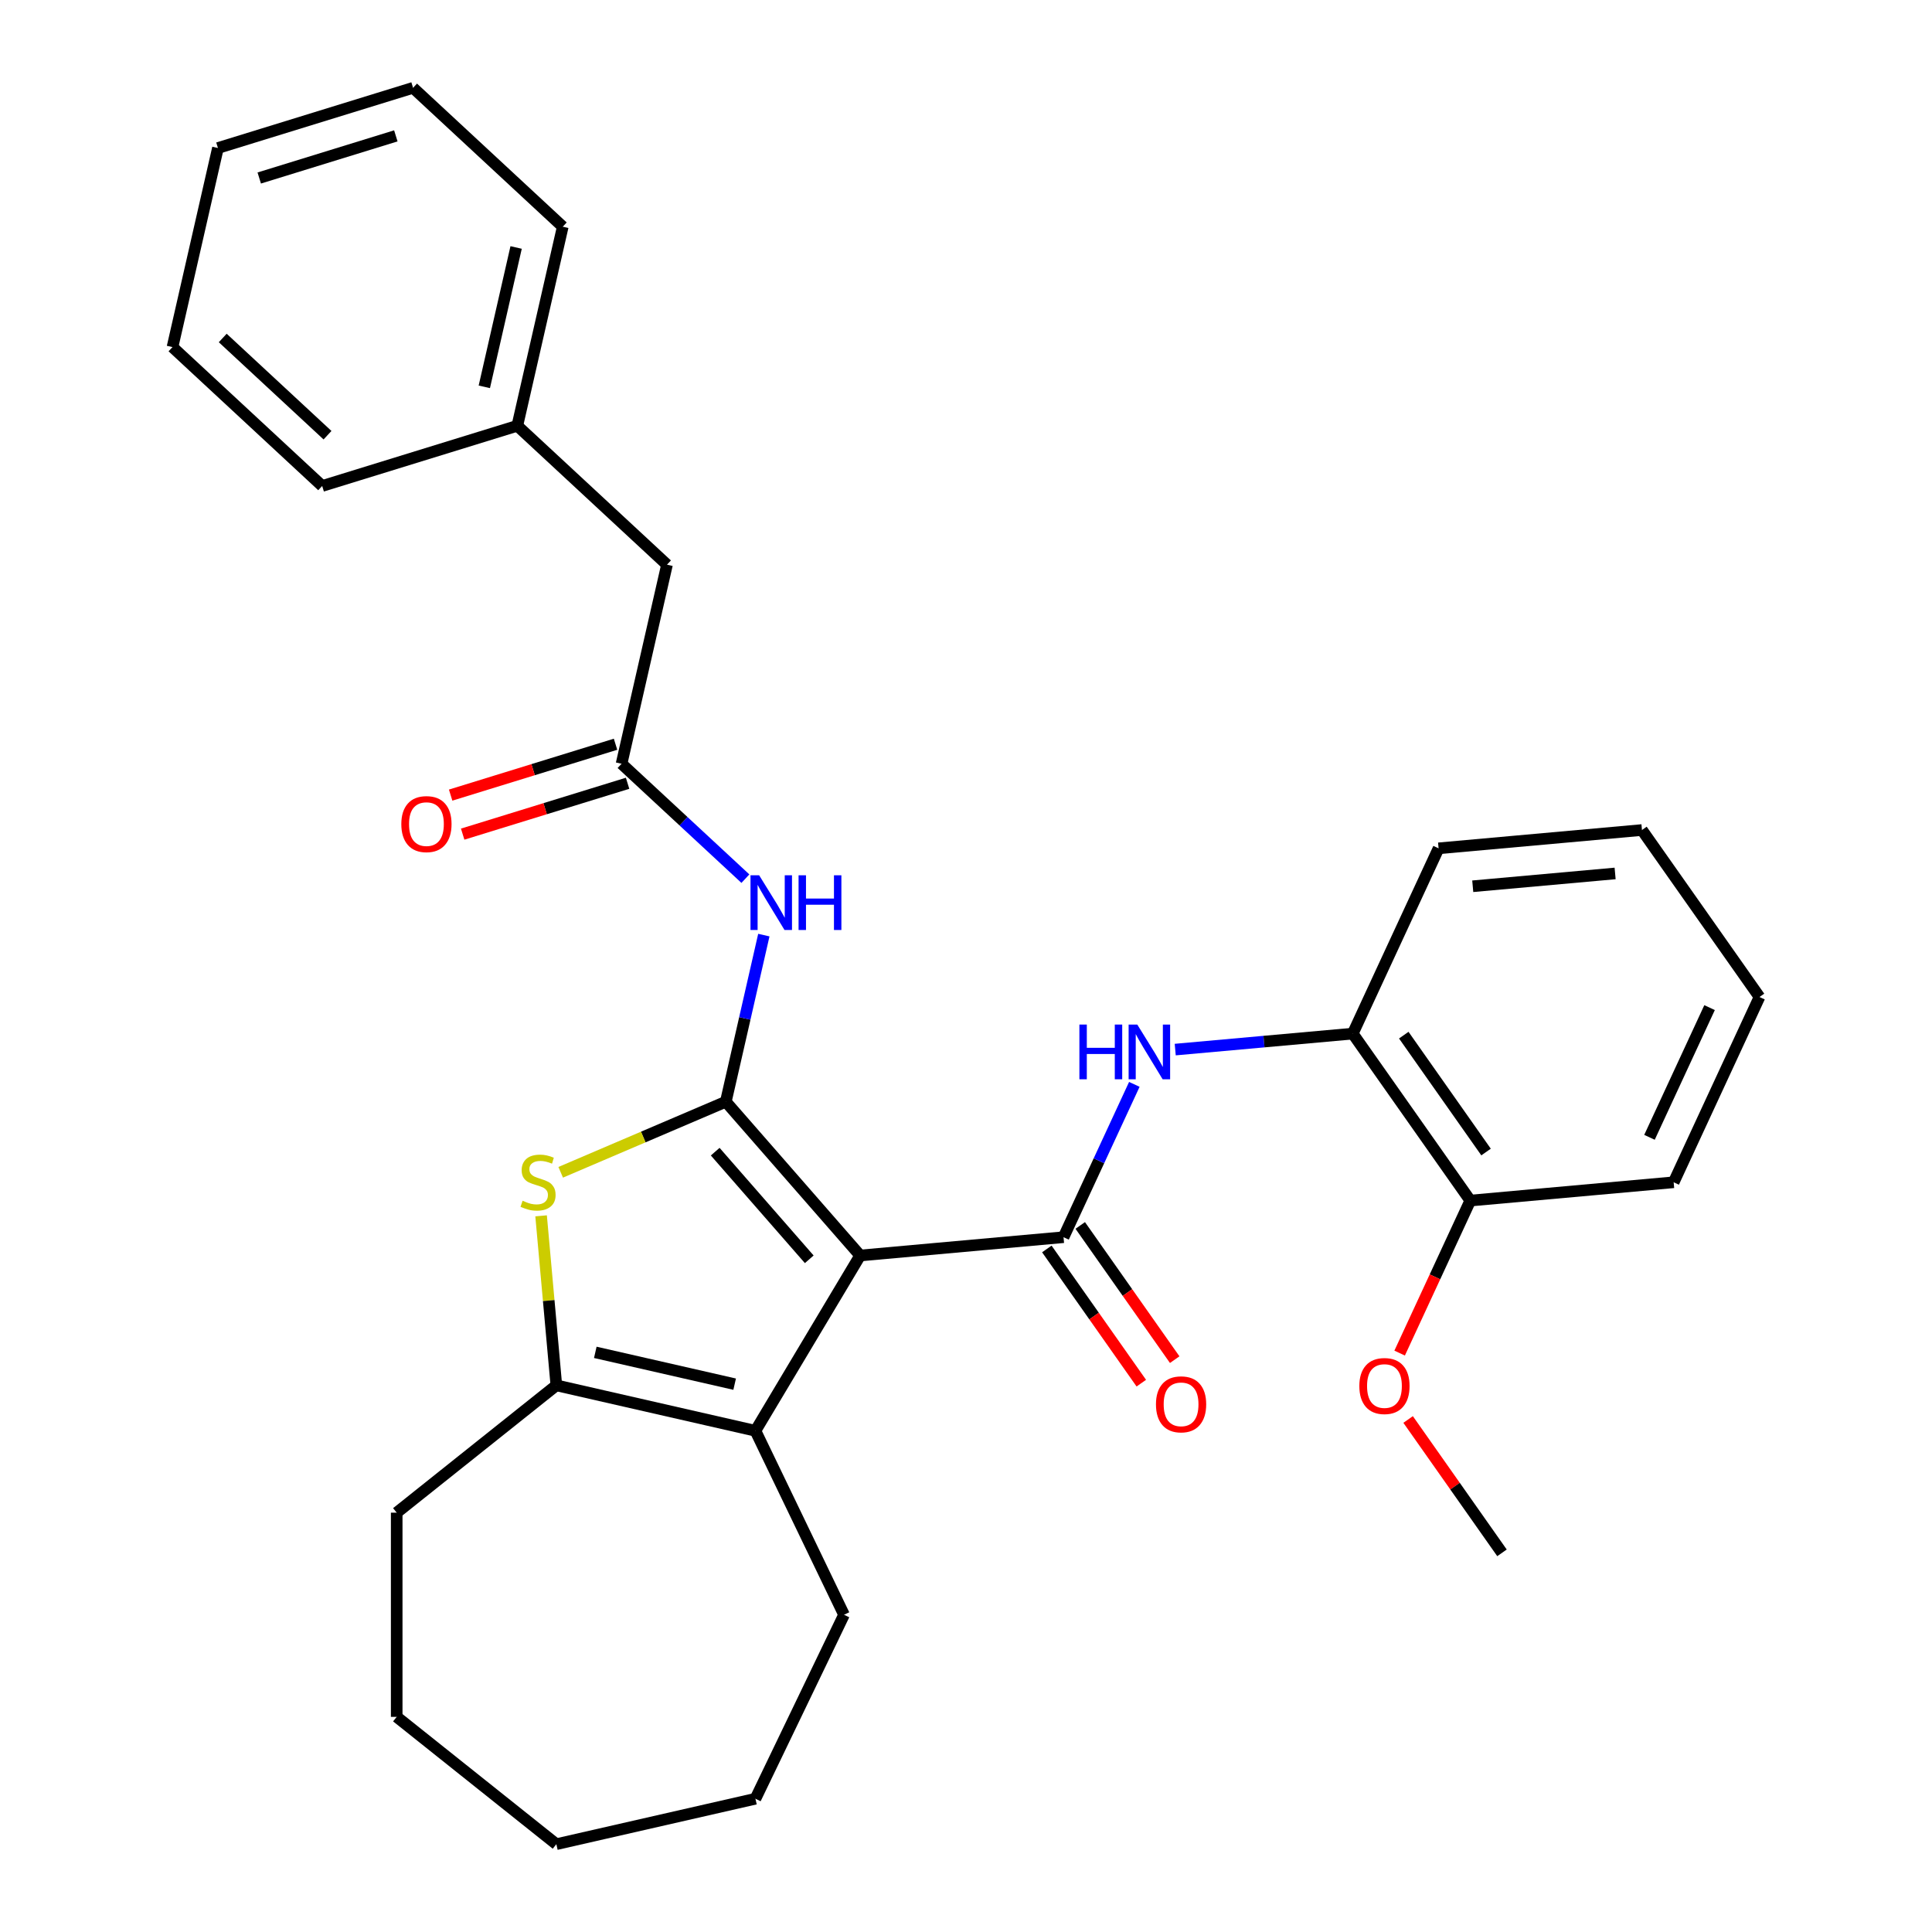 <?xml version='1.0' encoding='iso-8859-1'?>
<svg version='1.1' baseProfile='full'
              xmlns='http://www.w3.org/2000/svg'
                      xmlns:rdkit='http://www.rdkit.org/xml'
                      xmlns:xlink='http://www.w3.org/1999/xlink'
                  xml:space='preserve'
width='1000px' height='1000px' viewBox='0 0 1000 1000'>
<!-- END OF HEADER -->
<rect style='opacity:1.0;fill:#FFFFFF;stroke:none' width='1000' height='1000' x='0' y='0'> </rect>
<path class='bond-0' d='M 445.218,649.844 L 375.679,570.25' style='fill:none;fill-rule:evenodd;stroke:#000000;stroke-width:6px;stroke-linecap:butt;stroke-linejoin:miter;stroke-opacity:1' />
<path class='bond-0' d='M 418.868,651.812 L 370.191,596.097' style='fill:none;fill-rule:evenodd;stroke:#000000;stroke-width:6px;stroke-linecap:butt;stroke-linejoin:miter;stroke-opacity:1' />
<path class='bond-1' d='M 445.218,649.844 L 550.485,640.37' style='fill:none;fill-rule:evenodd;stroke:#000000;stroke-width:6px;stroke-linecap:butt;stroke-linejoin:miter;stroke-opacity:1' />
<path class='bond-3' d='M 445.218,649.844 L 391.008,740.575' style='fill:none;fill-rule:evenodd;stroke:#000000;stroke-width:6px;stroke-linecap:butt;stroke-linejoin:miter;stroke-opacity:1' />
<path class='bond-2' d='M 375.679,570.25 L 332.946,588.514' style='fill:none;fill-rule:evenodd;stroke:#000000;stroke-width:6px;stroke-linecap:butt;stroke-linejoin:miter;stroke-opacity:1' />
<path class='bond-2' d='M 332.946,588.514 L 290.214,606.779' style='fill:none;fill-rule:evenodd;stroke:#CCCC00;stroke-width:6px;stroke-linecap:butt;stroke-linejoin:miter;stroke-opacity:1' />
<path class='bond-5' d='M 375.679,570.25 L 385.521,527.13' style='fill:none;fill-rule:evenodd;stroke:#000000;stroke-width:6px;stroke-linecap:butt;stroke-linejoin:miter;stroke-opacity:1' />
<path class='bond-5' d='M 385.521,527.13 L 395.363,484.009' style='fill:none;fill-rule:evenodd;stroke:#0000FF;stroke-width:6px;stroke-linecap:butt;stroke-linejoin:miter;stroke-opacity:1' />
<path class='bond-6' d='M 550.485,640.37 L 568.807,600.82' style='fill:none;fill-rule:evenodd;stroke:#000000;stroke-width:6px;stroke-linecap:butt;stroke-linejoin:miter;stroke-opacity:1' />
<path class='bond-6' d='M 568.807,600.82 L 587.13,561.271' style='fill:none;fill-rule:evenodd;stroke:#0000FF;stroke-width:6px;stroke-linecap:butt;stroke-linejoin:miter;stroke-opacity:1' />
<path class='bond-9' d='M 541.842,646.453 L 566.291,681.186' style='fill:none;fill-rule:evenodd;stroke:#000000;stroke-width:6px;stroke-linecap:butt;stroke-linejoin:miter;stroke-opacity:1' />
<path class='bond-9' d='M 566.291,681.186 L 590.741,715.918' style='fill:none;fill-rule:evenodd;stroke:#FF0000;stroke-width:6px;stroke-linecap:butt;stroke-linejoin:miter;stroke-opacity:1' />
<path class='bond-9' d='M 559.128,634.286 L 583.577,669.018' style='fill:none;fill-rule:evenodd;stroke:#000000;stroke-width:6px;stroke-linecap:butt;stroke-linejoin:miter;stroke-opacity:1' />
<path class='bond-9' d='M 583.577,669.018 L 608.026,703.75' style='fill:none;fill-rule:evenodd;stroke:#FF0000;stroke-width:6px;stroke-linecap:butt;stroke-linejoin:miter;stroke-opacity:1' />
<path class='bond-30' d='M 280.069,629.312 L 284.017,673.184' style='fill:none;fill-rule:evenodd;stroke:#CCCC00;stroke-width:6px;stroke-linecap:butt;stroke-linejoin:miter;stroke-opacity:1' />
<path class='bond-30' d='M 284.017,673.184 L 287.966,717.057' style='fill:none;fill-rule:evenodd;stroke:#000000;stroke-width:6px;stroke-linecap:butt;stroke-linejoin:miter;stroke-opacity:1' />
<path class='bond-4' d='M 391.008,740.575 L 287.966,717.057' style='fill:none;fill-rule:evenodd;stroke:#000000;stroke-width:6px;stroke-linecap:butt;stroke-linejoin:miter;stroke-opacity:1' />
<path class='bond-4' d='M 380.256,716.439 L 308.126,699.976' style='fill:none;fill-rule:evenodd;stroke:#000000;stroke-width:6px;stroke-linecap:butt;stroke-linejoin:miter;stroke-opacity:1' />
<path class='bond-13' d='M 391.008,740.575 L 436.867,835.801' style='fill:none;fill-rule:evenodd;stroke:#000000;stroke-width:6px;stroke-linecap:butt;stroke-linejoin:miter;stroke-opacity:1' />
<path class='bond-14' d='M 287.966,717.057 L 205.332,782.955' style='fill:none;fill-rule:evenodd;stroke:#000000;stroke-width:6px;stroke-linecap:butt;stroke-linejoin:miter;stroke-opacity:1' />
<path class='bond-7' d='M 385.815,454.79 L 353.767,425.054' style='fill:none;fill-rule:evenodd;stroke:#0000FF;stroke-width:6px;stroke-linecap:butt;stroke-linejoin:miter;stroke-opacity:1' />
<path class='bond-7' d='M 353.767,425.054 L 321.72,395.318' style='fill:none;fill-rule:evenodd;stroke:#000000;stroke-width:6px;stroke-linecap:butt;stroke-linejoin:miter;stroke-opacity:1' />
<path class='bond-8' d='M 608.296,543.264 L 654.238,539.129' style='fill:none;fill-rule:evenodd;stroke:#0000FF;stroke-width:6px;stroke-linecap:butt;stroke-linejoin:miter;stroke-opacity:1' />
<path class='bond-8' d='M 654.238,539.129 L 700.181,534.994' style='fill:none;fill-rule:evenodd;stroke:#000000;stroke-width:6px;stroke-linecap:butt;stroke-linejoin:miter;stroke-opacity:1' />
<path class='bond-10' d='M 318.604,385.218 L 275.927,398.383' style='fill:none;fill-rule:evenodd;stroke:#000000;stroke-width:6px;stroke-linecap:butt;stroke-linejoin:miter;stroke-opacity:1' />
<path class='bond-10' d='M 275.927,398.383 L 233.25,411.547' style='fill:none;fill-rule:evenodd;stroke:#FF0000;stroke-width:6px;stroke-linecap:butt;stroke-linejoin:miter;stroke-opacity:1' />
<path class='bond-10' d='M 324.835,405.418 L 282.158,418.582' style='fill:none;fill-rule:evenodd;stroke:#000000;stroke-width:6px;stroke-linecap:butt;stroke-linejoin:miter;stroke-opacity:1' />
<path class='bond-10' d='M 282.158,418.582 L 239.48,431.746' style='fill:none;fill-rule:evenodd;stroke:#FF0000;stroke-width:6px;stroke-linecap:butt;stroke-linejoin:miter;stroke-opacity:1' />
<path class='bond-12' d='M 321.72,395.318 L 345.238,292.275' style='fill:none;fill-rule:evenodd;stroke:#000000;stroke-width:6px;stroke-linecap:butt;stroke-linejoin:miter;stroke-opacity:1' />
<path class='bond-11' d='M 700.181,534.994 L 761.019,621.421' style='fill:none;fill-rule:evenodd;stroke:#000000;stroke-width:6px;stroke-linecap:butt;stroke-linejoin:miter;stroke-opacity:1' />
<path class='bond-11' d='M 726.592,535.791 L 769.179,596.289' style='fill:none;fill-rule:evenodd;stroke:#000000;stroke-width:6px;stroke-linecap:butt;stroke-linejoin:miter;stroke-opacity:1' />
<path class='bond-17' d='M 700.181,534.994 L 744.609,439.093' style='fill:none;fill-rule:evenodd;stroke:#000000;stroke-width:6px;stroke-linecap:butt;stroke-linejoin:miter;stroke-opacity:1' />
<path class='bond-16' d='M 761.019,621.421 L 742.734,660.89' style='fill:none;fill-rule:evenodd;stroke:#000000;stroke-width:6px;stroke-linecap:butt;stroke-linejoin:miter;stroke-opacity:1' />
<path class='bond-16' d='M 742.734,660.89 L 724.449,700.36' style='fill:none;fill-rule:evenodd;stroke:#FF0000;stroke-width:6px;stroke-linecap:butt;stroke-linejoin:miter;stroke-opacity:1' />
<path class='bond-18' d='M 761.019,621.421 L 866.286,611.947' style='fill:none;fill-rule:evenodd;stroke:#000000;stroke-width:6px;stroke-linecap:butt;stroke-linejoin:miter;stroke-opacity:1' />
<path class='bond-15' d='M 345.238,292.275 L 267.76,220.386' style='fill:none;fill-rule:evenodd;stroke:#000000;stroke-width:6px;stroke-linecap:butt;stroke-linejoin:miter;stroke-opacity:1' />
<path class='bond-22' d='M 436.867,835.801 L 391.008,931.027' style='fill:none;fill-rule:evenodd;stroke:#000000;stroke-width:6px;stroke-linecap:butt;stroke-linejoin:miter;stroke-opacity:1' />
<path class='bond-23' d='M 205.332,782.955 L 205.332,888.647' style='fill:none;fill-rule:evenodd;stroke:#000000;stroke-width:6px;stroke-linecap:butt;stroke-linejoin:miter;stroke-opacity:1' />
<path class='bond-19' d='M 267.76,220.386 L 291.279,117.344' style='fill:none;fill-rule:evenodd;stroke:#000000;stroke-width:6px;stroke-linecap:butt;stroke-linejoin:miter;stroke-opacity:1' />
<path class='bond-19' d='M 250.68,200.226 L 267.143,128.096' style='fill:none;fill-rule:evenodd;stroke:#000000;stroke-width:6px;stroke-linecap:butt;stroke-linejoin:miter;stroke-opacity:1' />
<path class='bond-20' d='M 267.76,220.386 L 166.763,251.54' style='fill:none;fill-rule:evenodd;stroke:#000000;stroke-width:6px;stroke-linecap:butt;stroke-linejoin:miter;stroke-opacity:1' />
<path class='bond-21' d='M 728.84,734.724 L 753.135,769.237' style='fill:none;fill-rule:evenodd;stroke:#FF0000;stroke-width:6px;stroke-linecap:butt;stroke-linejoin:miter;stroke-opacity:1' />
<path class='bond-21' d='M 753.135,769.237 L 777.429,803.749' style='fill:none;fill-rule:evenodd;stroke:#000000;stroke-width:6px;stroke-linecap:butt;stroke-linejoin:miter;stroke-opacity:1' />
<path class='bond-24' d='M 744.609,439.093 L 849.876,429.619' style='fill:none;fill-rule:evenodd;stroke:#000000;stroke-width:6px;stroke-linecap:butt;stroke-linejoin:miter;stroke-opacity:1' />
<path class='bond-24' d='M 762.294,458.726 L 835.981,452.094' style='fill:none;fill-rule:evenodd;stroke:#000000;stroke-width:6px;stroke-linecap:butt;stroke-linejoin:miter;stroke-opacity:1' />
<path class='bond-32' d='M 866.286,611.947 L 910.715,516.046' style='fill:none;fill-rule:evenodd;stroke:#000000;stroke-width:6px;stroke-linecap:butt;stroke-linejoin:miter;stroke-opacity:1' />
<path class='bond-32' d='M 853.77,588.676 L 884.87,521.545' style='fill:none;fill-rule:evenodd;stroke:#000000;stroke-width:6px;stroke-linecap:butt;stroke-linejoin:miter;stroke-opacity:1' />
<path class='bond-26' d='M 291.279,117.344 L 213.801,45.455' style='fill:none;fill-rule:evenodd;stroke:#000000;stroke-width:6px;stroke-linecap:butt;stroke-linejoin:miter;stroke-opacity:1' />
<path class='bond-27' d='M 166.763,251.54 L 89.285,179.651' style='fill:none;fill-rule:evenodd;stroke:#000000;stroke-width:6px;stroke-linecap:butt;stroke-linejoin:miter;stroke-opacity:1' />
<path class='bond-27' d='M 169.519,225.261 L 115.285,174.938' style='fill:none;fill-rule:evenodd;stroke:#000000;stroke-width:6px;stroke-linecap:butt;stroke-linejoin:miter;stroke-opacity:1' />
<path class='bond-28' d='M 391.008,931.027 L 287.966,954.545' style='fill:none;fill-rule:evenodd;stroke:#000000;stroke-width:6px;stroke-linecap:butt;stroke-linejoin:miter;stroke-opacity:1' />
<path class='bond-31' d='M 205.332,888.647 L 287.966,954.545' style='fill:none;fill-rule:evenodd;stroke:#000000;stroke-width:6px;stroke-linecap:butt;stroke-linejoin:miter;stroke-opacity:1' />
<path class='bond-25' d='M 849.876,429.619 L 910.715,516.046' style='fill:none;fill-rule:evenodd;stroke:#000000;stroke-width:6px;stroke-linecap:butt;stroke-linejoin:miter;stroke-opacity:1' />
<path class='bond-33' d='M 213.801,45.455 L 112.804,76.608' style='fill:none;fill-rule:evenodd;stroke:#000000;stroke-width:6px;stroke-linecap:butt;stroke-linejoin:miter;stroke-opacity:1' />
<path class='bond-33' d='M 204.882,70.327 L 134.184,92.134' style='fill:none;fill-rule:evenodd;stroke:#000000;stroke-width:6px;stroke-linecap:butt;stroke-linejoin:miter;stroke-opacity:1' />
<path class='bond-29' d='M 89.285,179.651 L 112.804,76.608' style='fill:none;fill-rule:evenodd;stroke:#000000;stroke-width:6px;stroke-linecap:butt;stroke-linejoin:miter;stroke-opacity:1' />
<path  class='atom-3' d='M 270.492 621.51
Q 270.812 621.63, 272.132 622.19
Q 273.452 622.75, 274.892 623.11
Q 276.372 623.43, 277.812 623.43
Q 280.492 623.43, 282.052 622.15
Q 283.612 620.83, 283.612 618.55
Q 283.612 616.99, 282.812 616.03
Q 282.052 615.07, 280.852 614.55
Q 279.652 614.03, 277.652 613.43
Q 275.132 612.67, 273.612 611.95
Q 272.132 611.23, 271.052 609.71
Q 270.012 608.19, 270.012 605.63
Q 270.012 602.07, 272.412 599.87
Q 274.852 597.67, 279.652 597.67
Q 282.932 597.67, 286.652 599.23
L 285.732 602.31
Q 282.332 600.91, 279.772 600.91
Q 277.012 600.91, 275.492 602.07
Q 273.972 603.19, 274.012 605.15
Q 274.012 606.67, 274.772 607.59
Q 275.572 608.51, 276.692 609.03
Q 277.852 609.55, 279.772 610.15
Q 282.332 610.95, 283.852 611.75
Q 285.372 612.55, 286.452 614.19
Q 287.572 615.79, 287.572 618.55
Q 287.572 622.47, 284.932 624.59
Q 282.332 626.67, 277.972 626.67
Q 275.452 626.67, 273.532 626.11
Q 271.652 625.59, 269.412 624.67
L 270.492 621.51
' fill='#CCCC00'/>
<path  class='atom-6' d='M 392.938 453.047
L 402.218 468.047
Q 403.138 469.527, 404.618 472.207
Q 406.098 474.887, 406.178 475.047
L 406.178 453.047
L 409.938 453.047
L 409.938 481.367
L 406.058 481.367
L 396.098 464.967
Q 394.938 463.047, 393.698 460.847
Q 392.498 458.647, 392.138 457.967
L 392.138 481.367
L 388.458 481.367
L 388.458 453.047
L 392.938 453.047
' fill='#0000FF'/>
<path  class='atom-6' d='M 413.338 453.047
L 417.178 453.047
L 417.178 465.087
L 431.658 465.087
L 431.658 453.047
L 435.498 453.047
L 435.498 481.367
L 431.658 481.367
L 431.658 468.287
L 417.178 468.287
L 417.178 481.367
L 413.338 481.367
L 413.338 453.047
' fill='#0000FF'/>
<path  class='atom-7' d='M 558.694 530.309
L 562.534 530.309
L 562.534 542.349
L 577.014 542.349
L 577.014 530.309
L 580.854 530.309
L 580.854 558.629
L 577.014 558.629
L 577.014 545.549
L 562.534 545.549
L 562.534 558.629
L 558.694 558.629
L 558.694 530.309
' fill='#0000FF'/>
<path  class='atom-7' d='M 588.654 530.309
L 597.934 545.309
Q 598.854 546.789, 600.334 549.469
Q 601.814 552.149, 601.894 552.309
L 601.894 530.309
L 605.654 530.309
L 605.654 558.629
L 601.774 558.629
L 591.814 542.229
Q 590.654 540.309, 589.414 538.109
Q 588.214 535.909, 587.854 535.229
L 587.854 558.629
L 584.174 558.629
L 584.174 530.309
L 588.654 530.309
' fill='#0000FF'/>
<path  class='atom-10' d='M 598.323 726.876
Q 598.323 720.076, 601.683 716.276
Q 605.043 712.476, 611.323 712.476
Q 617.603 712.476, 620.963 716.276
Q 624.323 720.076, 624.323 726.876
Q 624.323 733.756, 620.923 737.676
Q 617.523 741.556, 611.323 741.556
Q 605.083 741.556, 601.683 737.676
Q 598.323 733.796, 598.323 726.876
M 611.323 738.356
Q 615.643 738.356, 617.963 735.476
Q 620.323 732.556, 620.323 726.876
Q 620.323 721.316, 617.963 718.516
Q 615.643 715.676, 611.323 715.676
Q 607.003 715.676, 604.643 718.476
Q 602.323 721.276, 602.323 726.876
Q 602.323 732.596, 604.643 735.476
Q 607.003 738.356, 611.323 738.356
' fill='#FF0000'/>
<path  class='atom-11' d='M 207.723 426.551
Q 207.723 419.751, 211.083 415.951
Q 214.443 412.151, 220.723 412.151
Q 227.003 412.151, 230.363 415.951
Q 233.723 419.751, 233.723 426.551
Q 233.723 433.431, 230.323 437.351
Q 226.923 441.231, 220.723 441.231
Q 214.483 441.231, 211.083 437.351
Q 207.723 433.471, 207.723 426.551
M 220.723 438.031
Q 225.043 438.031, 227.363 435.151
Q 229.723 432.231, 229.723 426.551
Q 229.723 420.991, 227.363 418.191
Q 225.043 415.351, 220.723 415.351
Q 216.403 415.351, 214.043 418.151
Q 211.723 420.951, 211.723 426.551
Q 211.723 432.271, 214.043 435.151
Q 216.403 438.031, 220.723 438.031
' fill='#FF0000'/>
<path  class='atom-17' d='M 703.59 717.402
Q 703.59 710.602, 706.95 706.802
Q 710.31 703.002, 716.59 703.002
Q 722.87 703.002, 726.23 706.802
Q 729.59 710.602, 729.59 717.402
Q 729.59 724.282, 726.19 728.202
Q 722.79 732.082, 716.59 732.082
Q 710.35 732.082, 706.95 728.202
Q 703.59 724.322, 703.59 717.402
M 716.59 728.882
Q 720.91 728.882, 723.23 726.002
Q 725.59 723.082, 725.59 717.402
Q 725.59 711.842, 723.23 709.042
Q 720.91 706.202, 716.59 706.202
Q 712.27 706.202, 709.91 709.002
Q 707.59 711.802, 707.59 717.402
Q 707.59 723.122, 709.91 726.002
Q 712.27 728.882, 716.59 728.882
' fill='#FF0000'/>
</svg>
